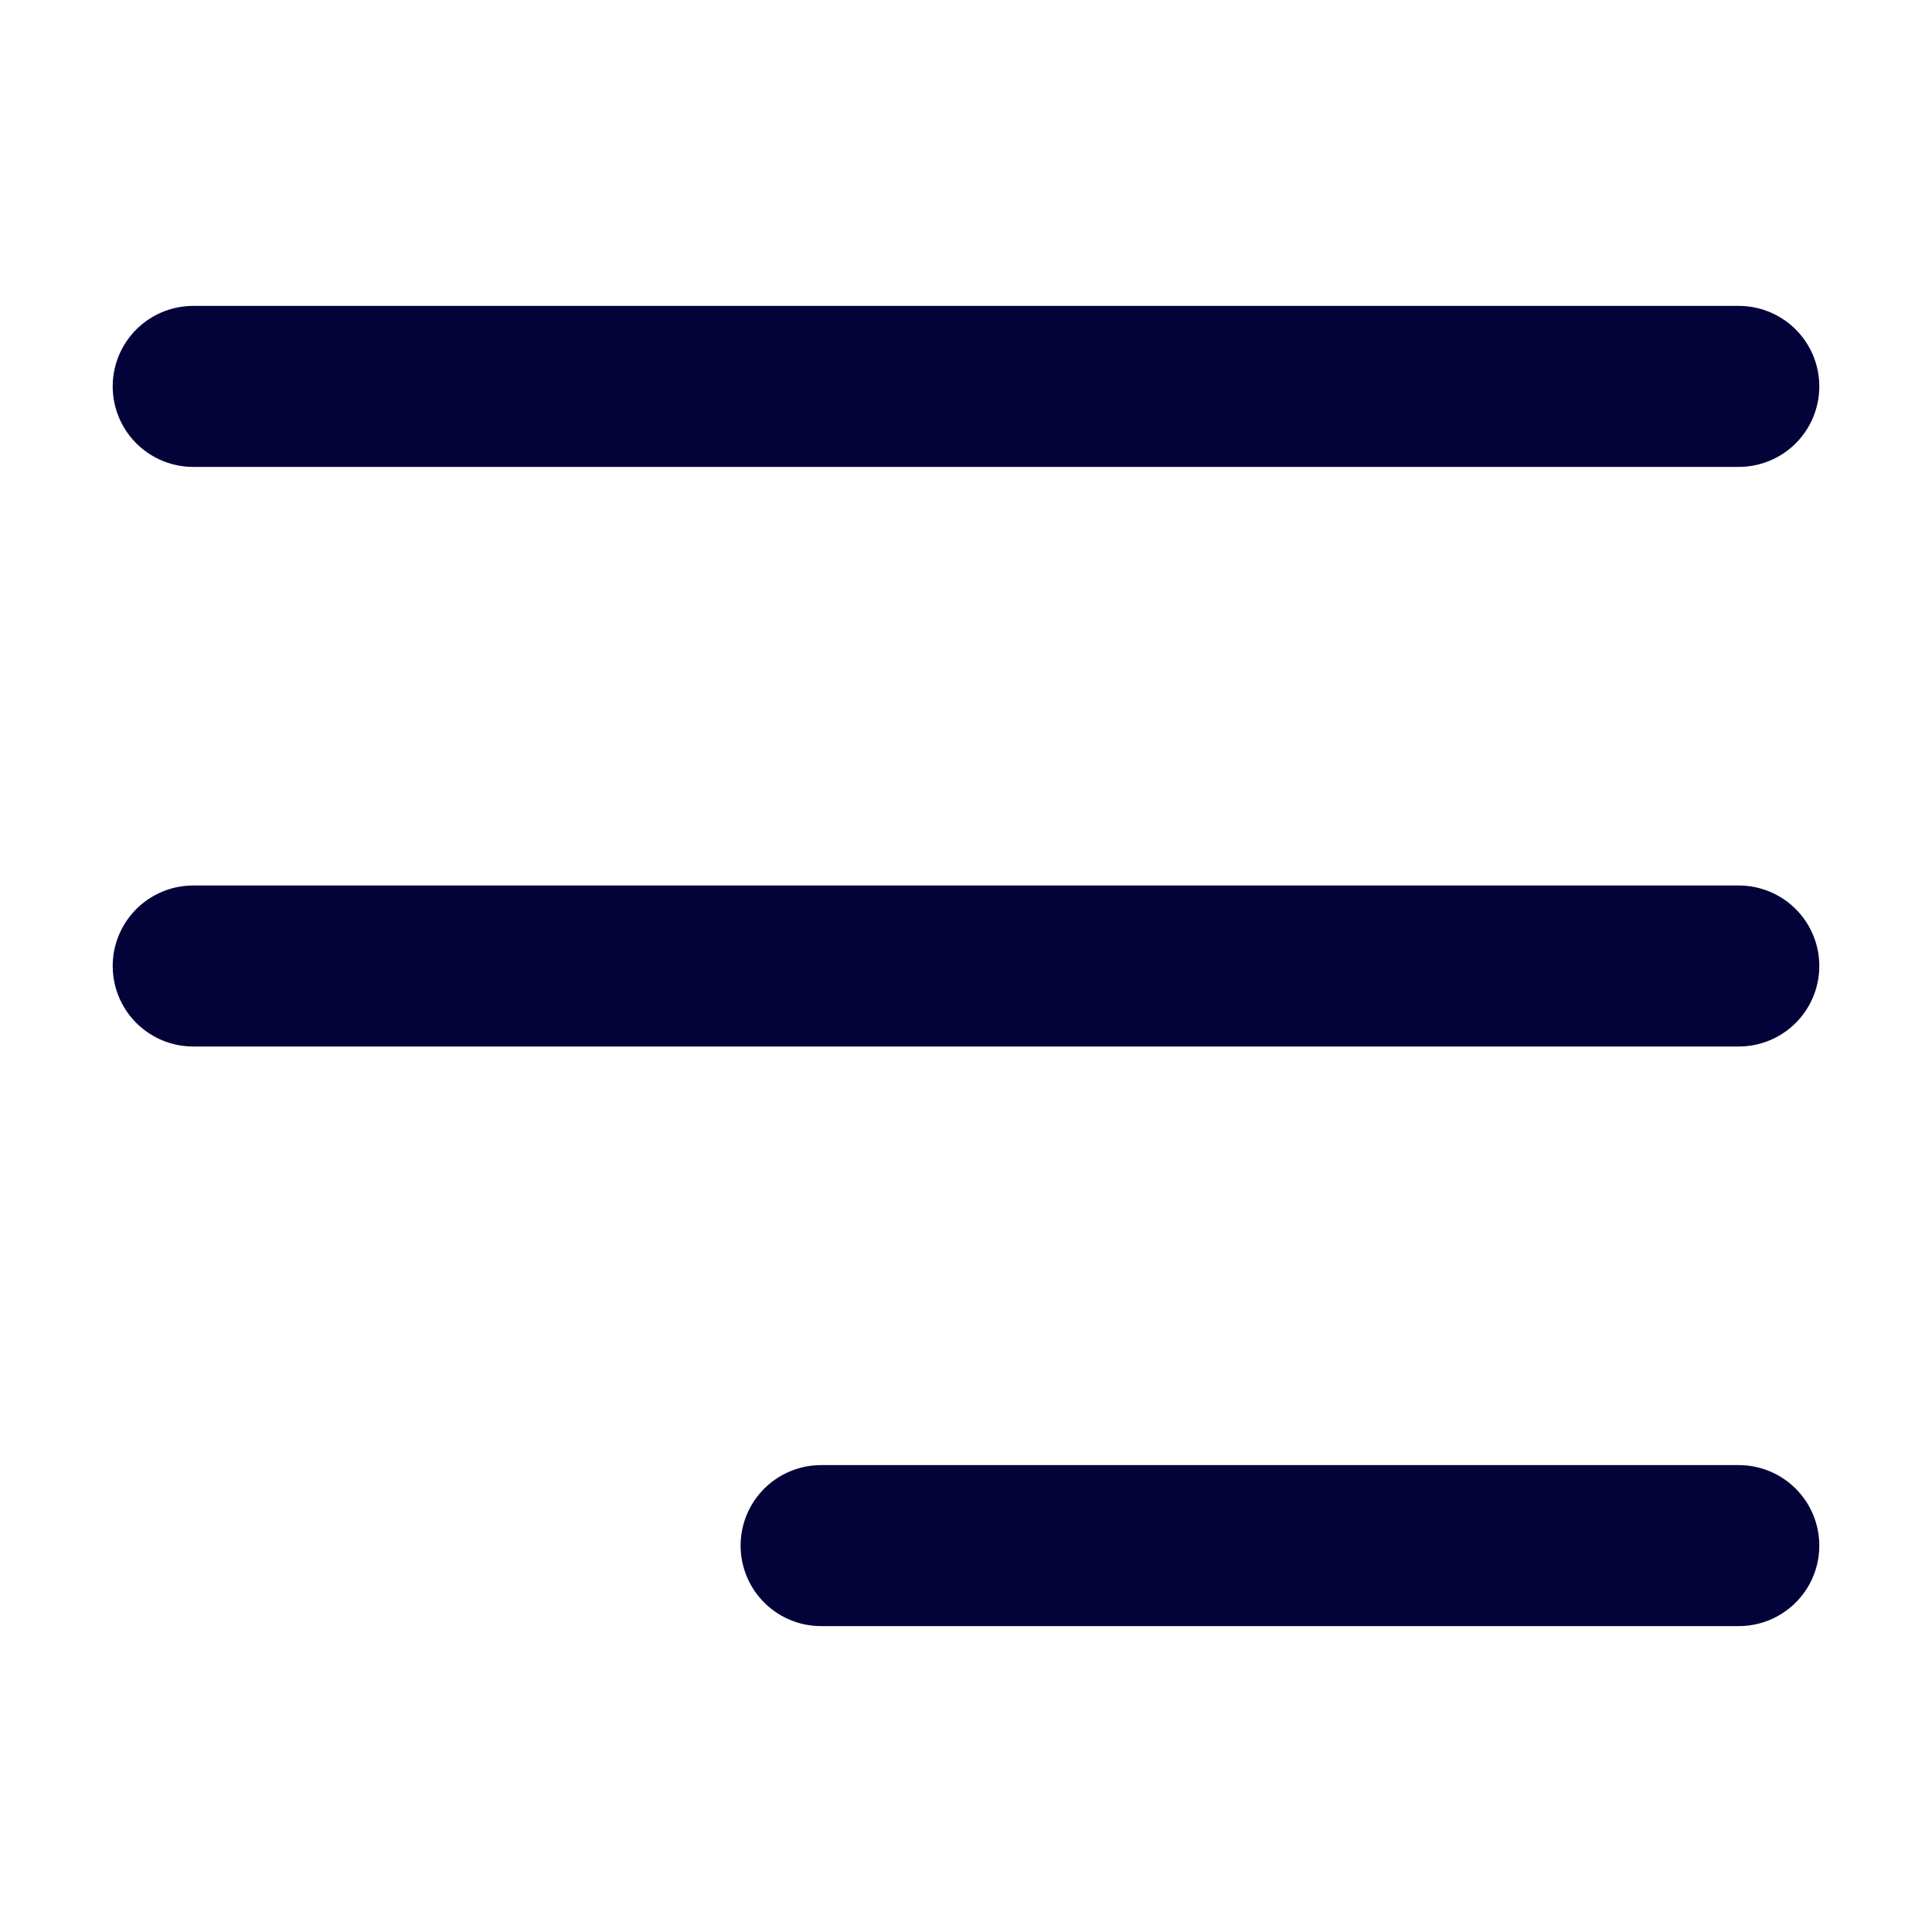 <svg xmlns="http://www.w3.org/2000/svg" width="24" height="24" viewBox="0 0 24 24" fill="none"><path d="M10.2 19.2H21.6M2.4 12H21.6M2.4 4.8H21.6" stroke="#03033A" stroke-width="2" stroke-linecap="round"></path></svg>